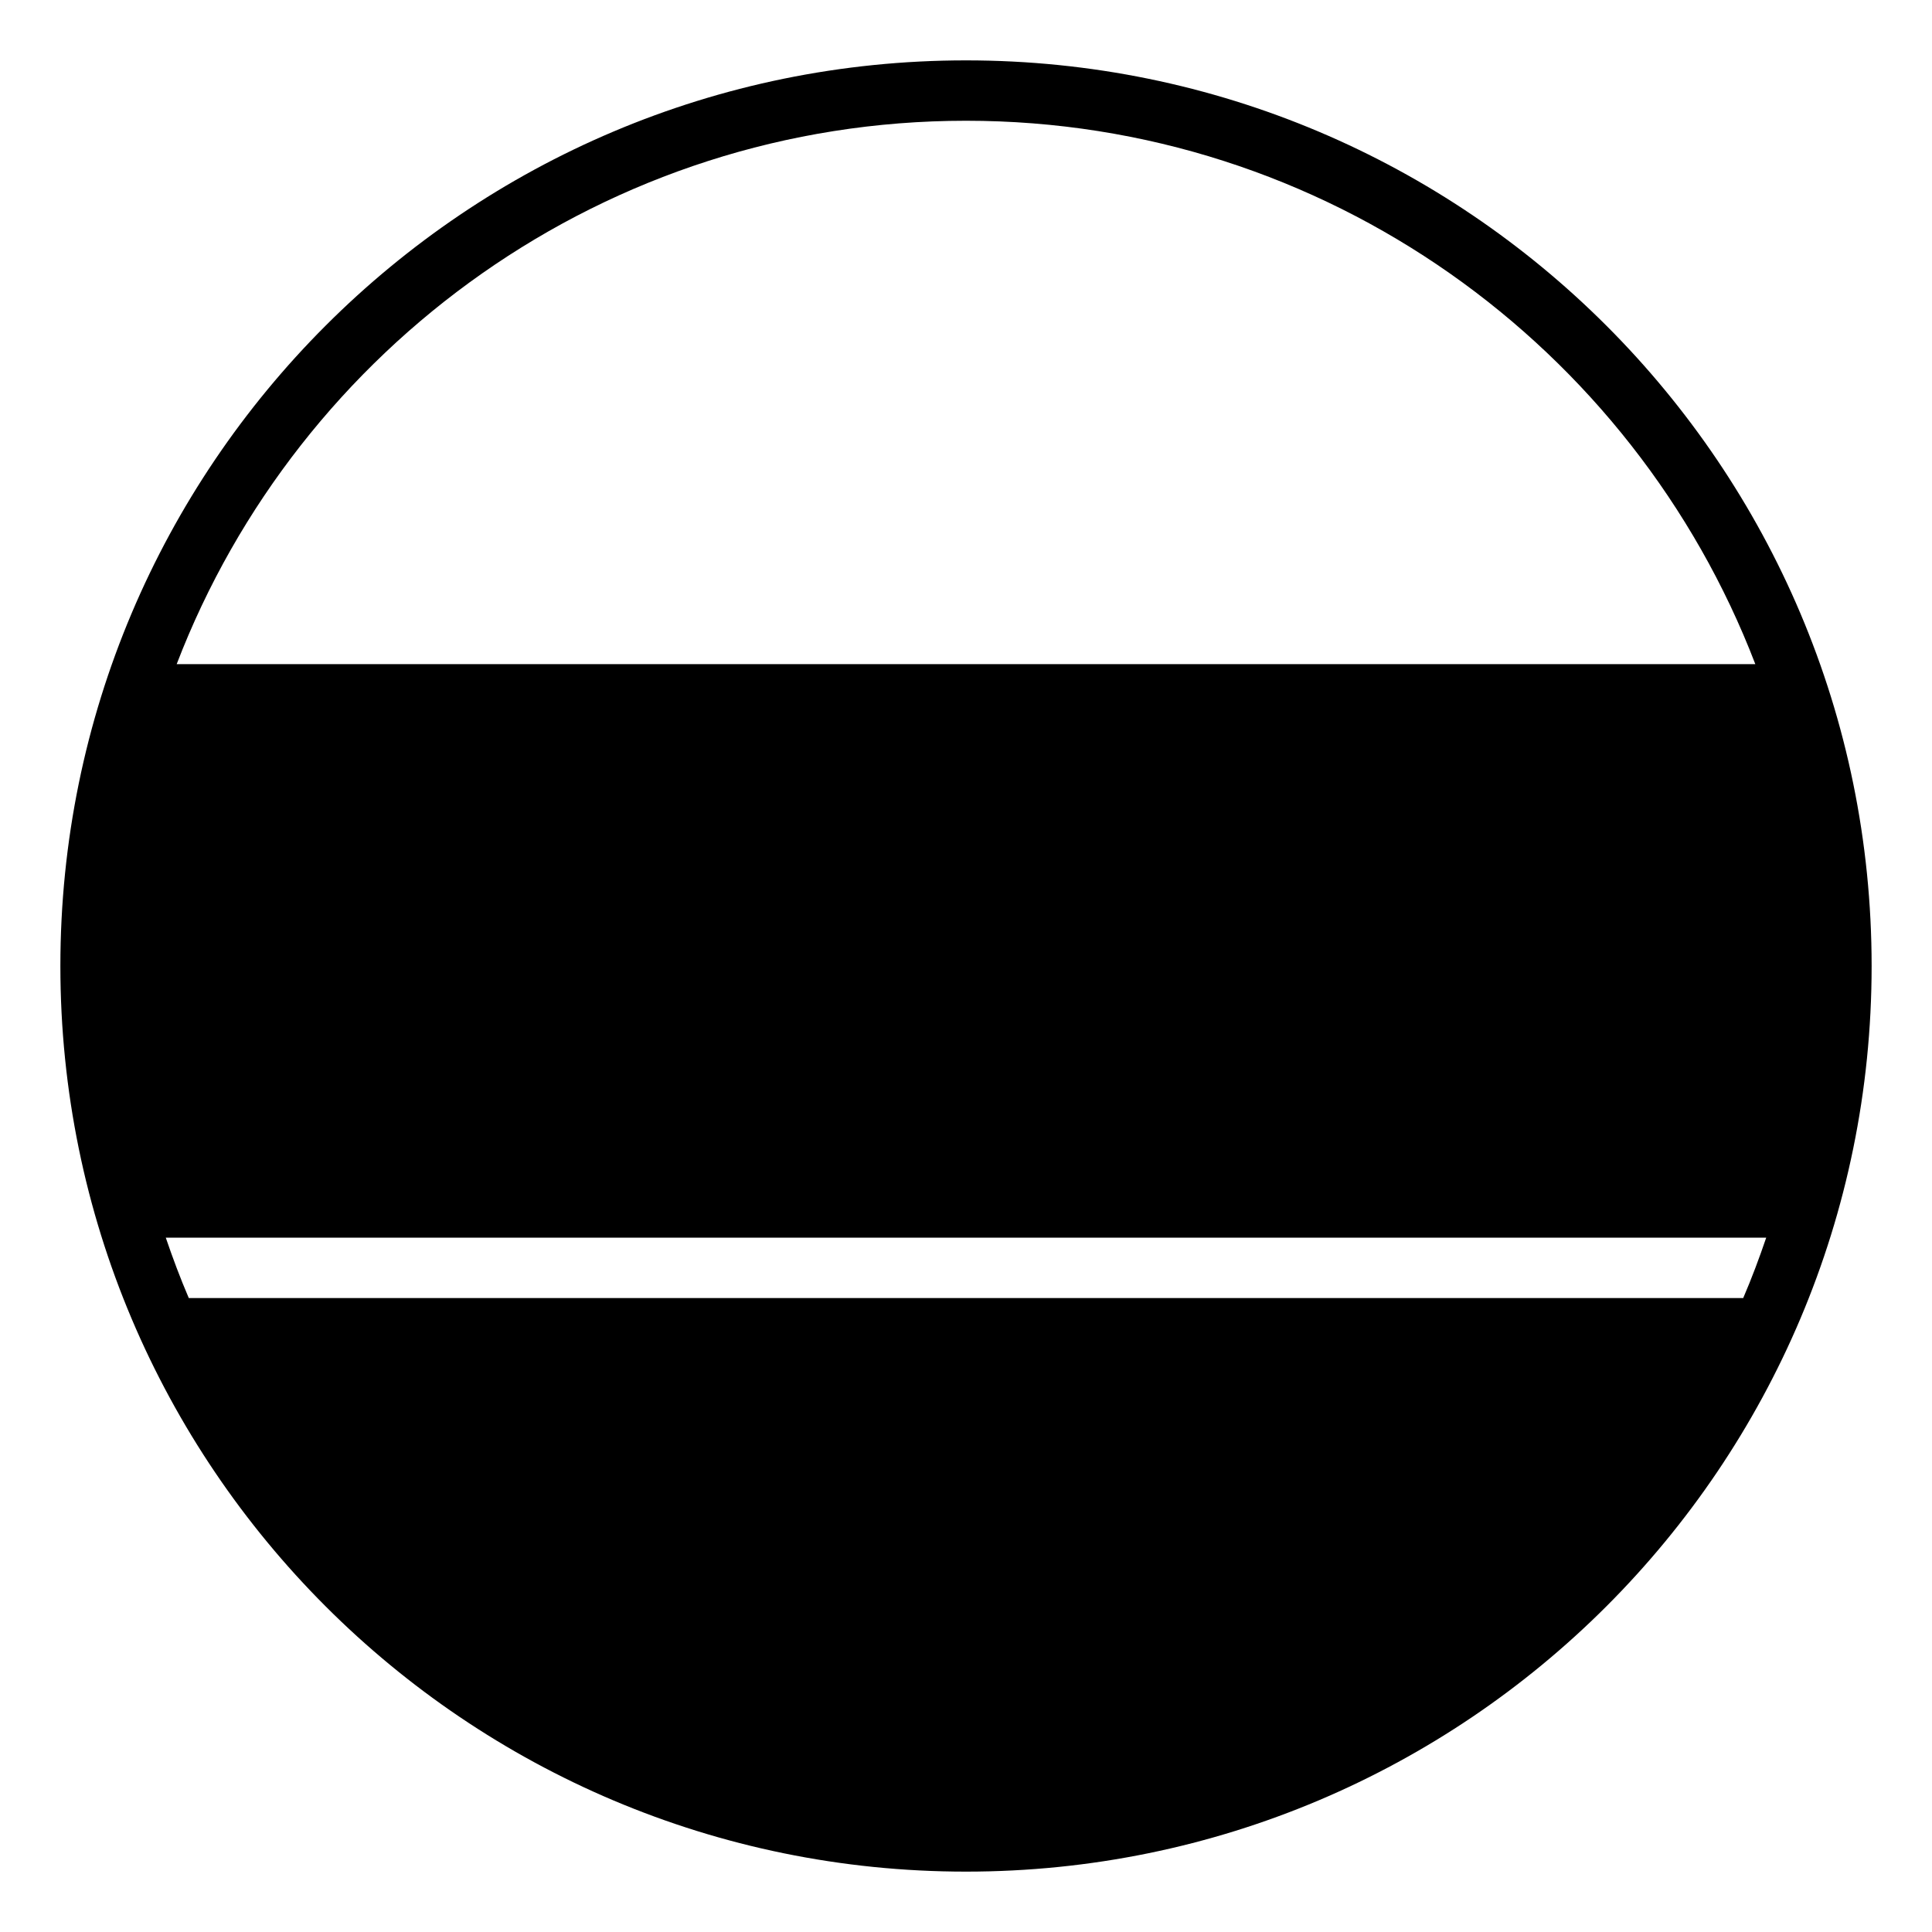 <svg xmlns="http://www.w3.org/2000/svg" viewBox="0 0 64 64" enable-background="new 0 0 64 64"><path d="m32 2c-16.568 0-30 13.432-30 30s13.432 30 30 30 30-13.432 30-30-13.432-30-30-30m0 2c11.917 0 22.112 7.486 26.147 18h-52.294c4.035-10.514 14.23-18 26.147-18m-25.746 39c-.28-.653-.531-1.322-.762-2h53.016c-.231.678-.481 1.347-.762 2h-51.492"/></svg>